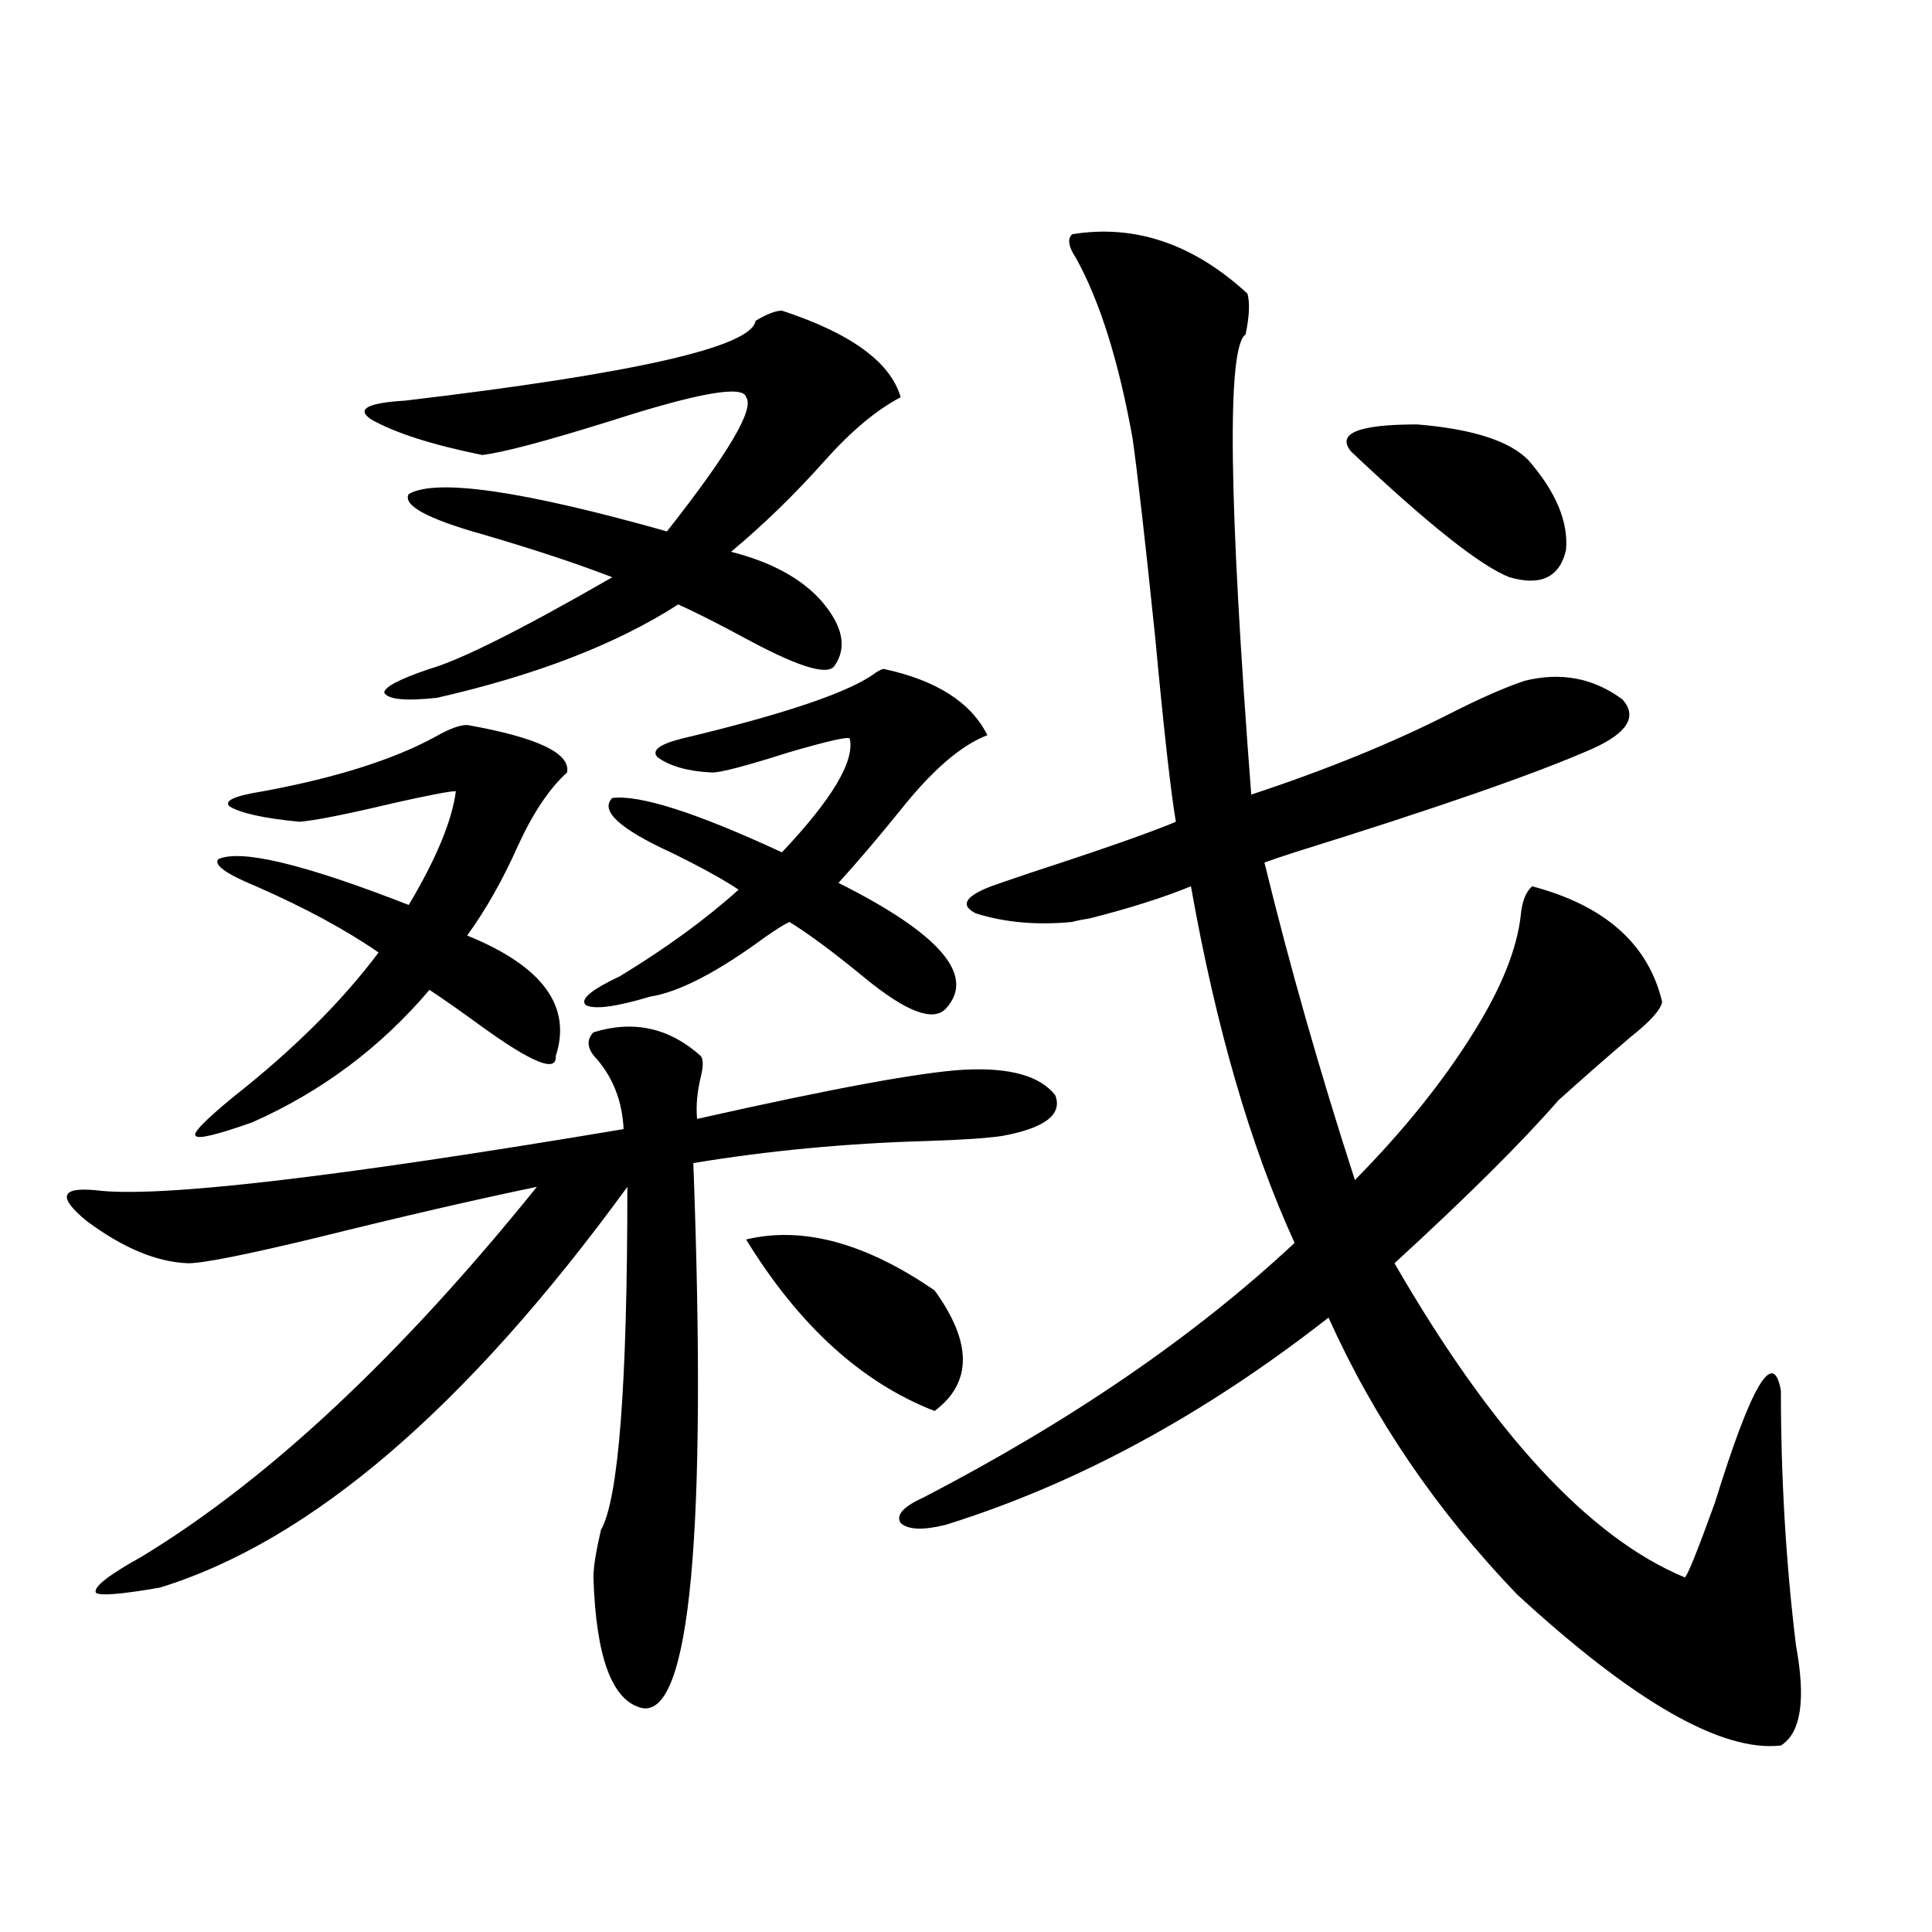 <?xml version="1.0" encoding="utf-8"?>
<!-- Generator: Adobe Illustrator 16.0.0, SVG Export Plug-In . SVG Version: 6.00 Build 0)  -->
<!DOCTYPE svg PUBLIC "-//W3C//DTD SVG 1.1//EN" "http://www.w3.org/Graphics/SVG/1.1/DTD/svg11.dtd">
<svg version="1.1" id="图层_1" xmlns="http://www.w3.org/2000/svg" xmlns:xlink="http://www.w3.org/1999/xlink" x="0px" y="0px"
	 width="1000px" height="1000px" viewBox="0 0 1000 1000" enable-background="new 0 0 1000 1000" xml:space="preserve">
<path d="M307.163,534.328c20.808-6.44,39.344-2.334,55.608,12.305c1.296,1.758,1.296,5.273,0,10.547
	c-1.951,8.213-2.606,15.532-1.951,21.973c70.242-15.82,116.415-24.307,138.533-25.488c23.414-1.167,39.023,3.228,46.828,13.184
	c3.902,9.971-5.213,17.002-27.316,21.094c-7.805,1.182-20.822,2.061-39.023,2.637c-41.63,1.182-81.949,4.985-120.973,11.426
	c7.149,192.192-1.631,286.222-26.341,282.129c-15.609-3.516-24.069-26.078-25.365-67.676c0-5.273,1.296-13.472,3.902-24.609
	c9.101-15.82,13.658-74.995,13.658-177.539C241.464,728.566,160.825,797.712,82.778,821.73c-20.167,3.516-31.219,4.395-33.17,2.637
	c-1.311-2.925,6.494-9.077,23.414-18.457c65.685-39.839,133.976-103.711,204.873-191.602
	c-31.219,6.455-69.267,15.244-114.144,26.367c-36.432,8.789-58.535,13.184-66.34,13.184c-16.265-0.576-33.825-7.91-52.682-21.973
	c-14.969-12.305-13.338-17.578,4.878-15.82c31.859,4.106,122.924-6.44,273.164-31.641c-0.655-14.063-5.213-26.064-13.658-36.035
	C303.901,543.117,303.261,538.435,307.163,534.328z M241.799,375.246c36.417,6.455,53.657,14.653,51.706,24.609
	c-9.115,8.213-17.561,20.806-25.365,37.793c-7.805,17.578-16.585,33.11-26.341,46.582c39.023,15.82,54.298,36.626,45.853,62.402
	c0.641,8.789-12.362,3.516-39.023-15.82c-10.411-7.607-19.191-13.76-26.341-18.457c-25.365,29.883-55.943,52.734-91.705,68.555
	c-18.216,6.455-27.972,8.789-29.268,7.031c-1.951-1.167,4.543-7.91,19.512-20.215c31.219-24.609,56.249-49.507,75.12-74.707
	c-16.92-11.714-38.048-23.14-63.413-34.277c-15.609-6.44-22.118-11.123-19.512-14.063c11.707-5.273,44.542,2.637,98.534,23.73
	c14.299-24.019,22.438-43.643,24.39-58.887c-3.262,0-13.993,2.061-32.194,6.152c-24.725,5.864-40.975,9.092-48.779,9.668
	c-18.216-1.758-30.243-4.395-36.097-7.91c-3.262-2.925,2.592-5.562,17.561-7.91c37.713-7.031,67.315-16.396,88.778-28.125
	C232.363,377.307,237.896,375.246,241.799,375.246z M404.722,160.793c35.762,11.729,56.249,26.67,61.462,44.824
	c-12.362,6.455-25.365,17.29-39.023,32.52c-15.609,17.578-31.874,33.398-48.779,47.461c20.808,5.273,36.417,13.774,46.828,25.488
	c11.052,12.896,13.323,24.033,6.829,33.398c-3.262,5.273-17.561,1.182-42.926-12.305c-16.265-8.789-28.947-15.229-38.048-19.336
	c-31.874,20.518-73.504,36.626-124.875,48.34c-16.265,1.758-25.365,0.879-27.316-2.637c0-2.925,7.805-7.031,23.414-12.305
	c16.25-4.683,47.804-20.503,94.632-47.461c-18.216-7.031-40.334-14.351-66.34-21.973c-29.268-8.198-42.285-15.229-39.023-21.094
	c14.299-8.198,58.855-1.758,133.655,19.336c31.859-40.43,45.518-63.569,40.975-69.434c-1.311-6.44-24.725-2.334-70.242,12.305
	c-33.825,10.547-55.943,16.411-66.34,17.578c-26.021-5.273-45.212-11.426-57.56-18.457c-7.805-5.273-1.951-8.486,17.561-9.668
	c119.021-14.063,179.508-27.822,181.459-41.309C396.917,162.551,401.46,160.793,404.722,160.793z M457.403,346.242
	c27.316,5.864,45.197,17.29,53.657,34.277c-13.658,5.273-28.627,18.169-44.877,38.672c-12.362,15.244-23.094,27.837-32.194,37.793
	c52.682,26.367,71.218,48.052,55.608,65.039c-6.509,7.031-20.487,1.758-41.95-15.82c-15.609-12.881-28.627-22.549-39.023-29.004
	c-2.606,1.182-6.829,3.818-12.683,7.91c-24.725,18.169-44.557,28.428-59.511,30.762c-17.561,5.273-28.627,6.743-33.17,4.395
	c-3.262-2.925,2.592-7.91,17.561-14.941c24.055-14.639,44.542-29.58,61.462-44.824c-7.805-5.273-19.512-11.714-35.121-19.336
	c-26.676-12.305-36.752-21.67-30.243-28.125c14.299-1.758,43.566,7.622,87.803,28.125c26.006-27.534,37.713-47.158,35.121-58.887
	c-0.655-1.167-11.066,1.182-31.219,7.031c-22.118,7.031-35.456,10.547-39.999,10.547c-12.362-0.576-21.798-3.213-28.292-7.91
	c-3.262-3.516,0.976-6.729,12.683-9.668c53.978-12.881,87.468-24.307,100.485-34.277
	C455.452,346.833,456.748,346.242,457.403,346.242z M386.186,641.555c29.268-7.031,61.782,1.758,97.559,26.367
	c19.512,26.958,19.512,47.764,0,62.402C446.017,715.686,413.502,686.091,386.186,641.555z M489.598,789.211
	c-11.707,2.939-19.512,2.637-23.414-0.879c-2.606-4.092,1.296-8.486,11.707-13.184c76.736-39.839,140.805-83.784,192.19-131.836
	c-22.773-49.795-40.654-111.318-53.657-184.57c-14.313,5.864-31.874,11.426-52.682,16.699c-3.902,0.591-6.829,1.182-8.78,1.758
	c-18.216,1.758-34.801,0.303-49.755-4.395c-8.46-4.092-5.854-8.789,7.805-14.063c3.247-1.167,10.076-3.516,20.487-7.031
	c37.713-12.305,62.758-21.094,75.12-26.367c-2.606-15.229-6.188-47.158-10.731-95.801c-5.213-50.386-9.115-84.663-11.707-102.832
	c-7.164-39.839-16.92-70.889-29.268-93.164c-3.902-5.85-4.558-9.956-1.951-12.305c32.515-5.273,62.758,4.985,90.729,30.762
	c1.296,4.697,0.976,11.729-0.976,21.094c-9.756,6.455-8.78,85.845,2.927,238.184c39.023-12.881,73.489-26.943,103.412-42.188
	c14.954-7.607,27.637-13.184,38.048-16.699c18.856-4.683,35.762-1.455,50.73,9.668c7.805,8.789,2.592,17.29-15.609,25.488
	c-29.268,12.896-80.653,30.762-154.143,53.613c-7.164,2.349-12.362,4.106-15.609,5.273c13.003,53.325,28.612,108.105,46.828,164.355
	c25.365-25.776,45.853-51.265,61.462-76.465c14.299-22.852,22.438-43.066,24.39-60.645c0.641-7.031,2.592-12.002,5.854-14.941
	c37.713,9.971,60.151,29.883,67.315,59.766c-0.655,4.106-6.188,10.259-16.585,18.457c-13.018,11.138-25.365,21.973-37.072,32.52
	c-18.871,21.685-47.163,49.81-84.876,84.375c50.73,87.891,100.806,142.095,150.24,162.598c1.296-0.576,6.494-13.472,15.609-38.672
	c18.856-60.933,30.243-80.269,34.146-58.008c0,45.127,2.592,89.072,7.805,131.836c5.198,28.125,2.592,45.401-7.805,51.855
	c-30.578,3.516-76.096-22.563-136.582-78.223c-41.63-43.354-74.145-91.104-97.559-143.262
	C623.253,732.385,557.233,768.117,489.598,789.211z M791.054,238.137c14.299,16.411,20.808,31.943,19.512,46.582
	c-3.262,14.063-13.018,18.76-29.268,14.063c-14.969-5.85-42.285-27.534-81.949-65.039c-7.805-9.365,3.567-14.063,34.146-14.063
	C762.106,222.028,781.298,228.181,791.054,238.137z"/>
</svg>
